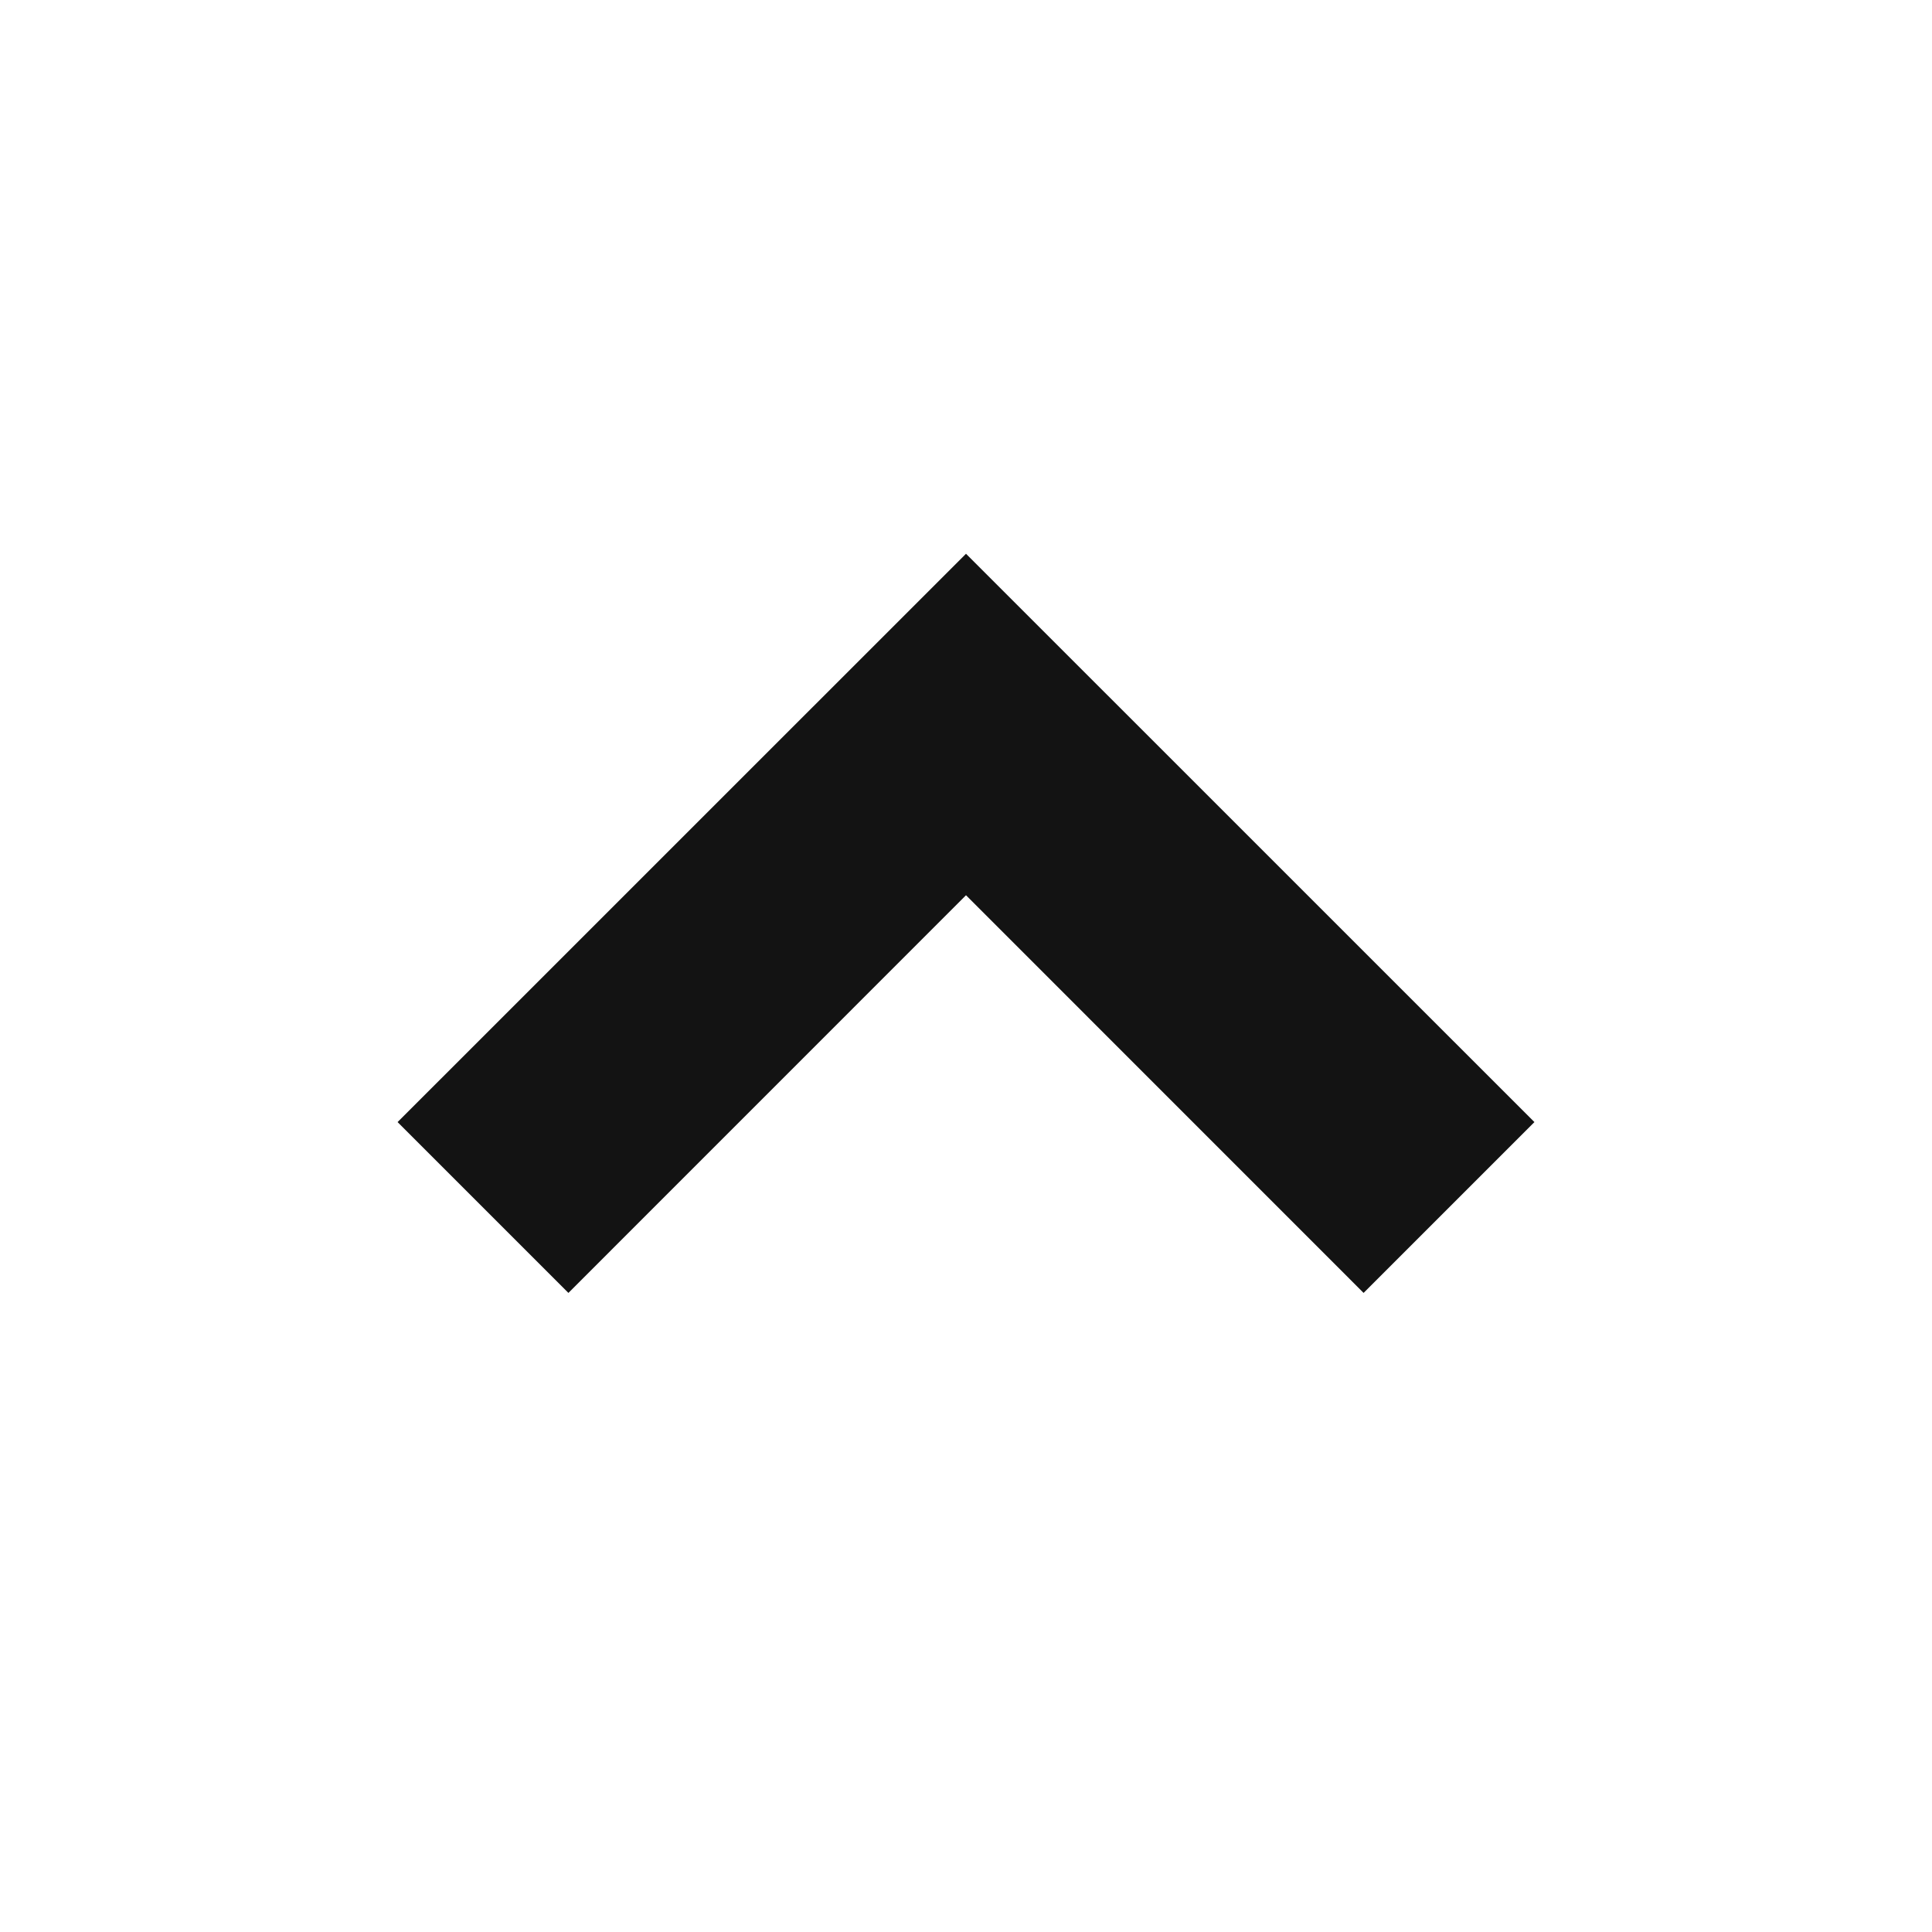         <svg xmlns="http://www.w3.org/2000/svg" width="24" height="24" viewBox="0 0 24 24" fill="#131313">
         <path d="m12 6.879-7.061 7.06 2.122 2.122L12 11.121l4.939 4.94 2.122-2.122z"></path>
         </svg>
